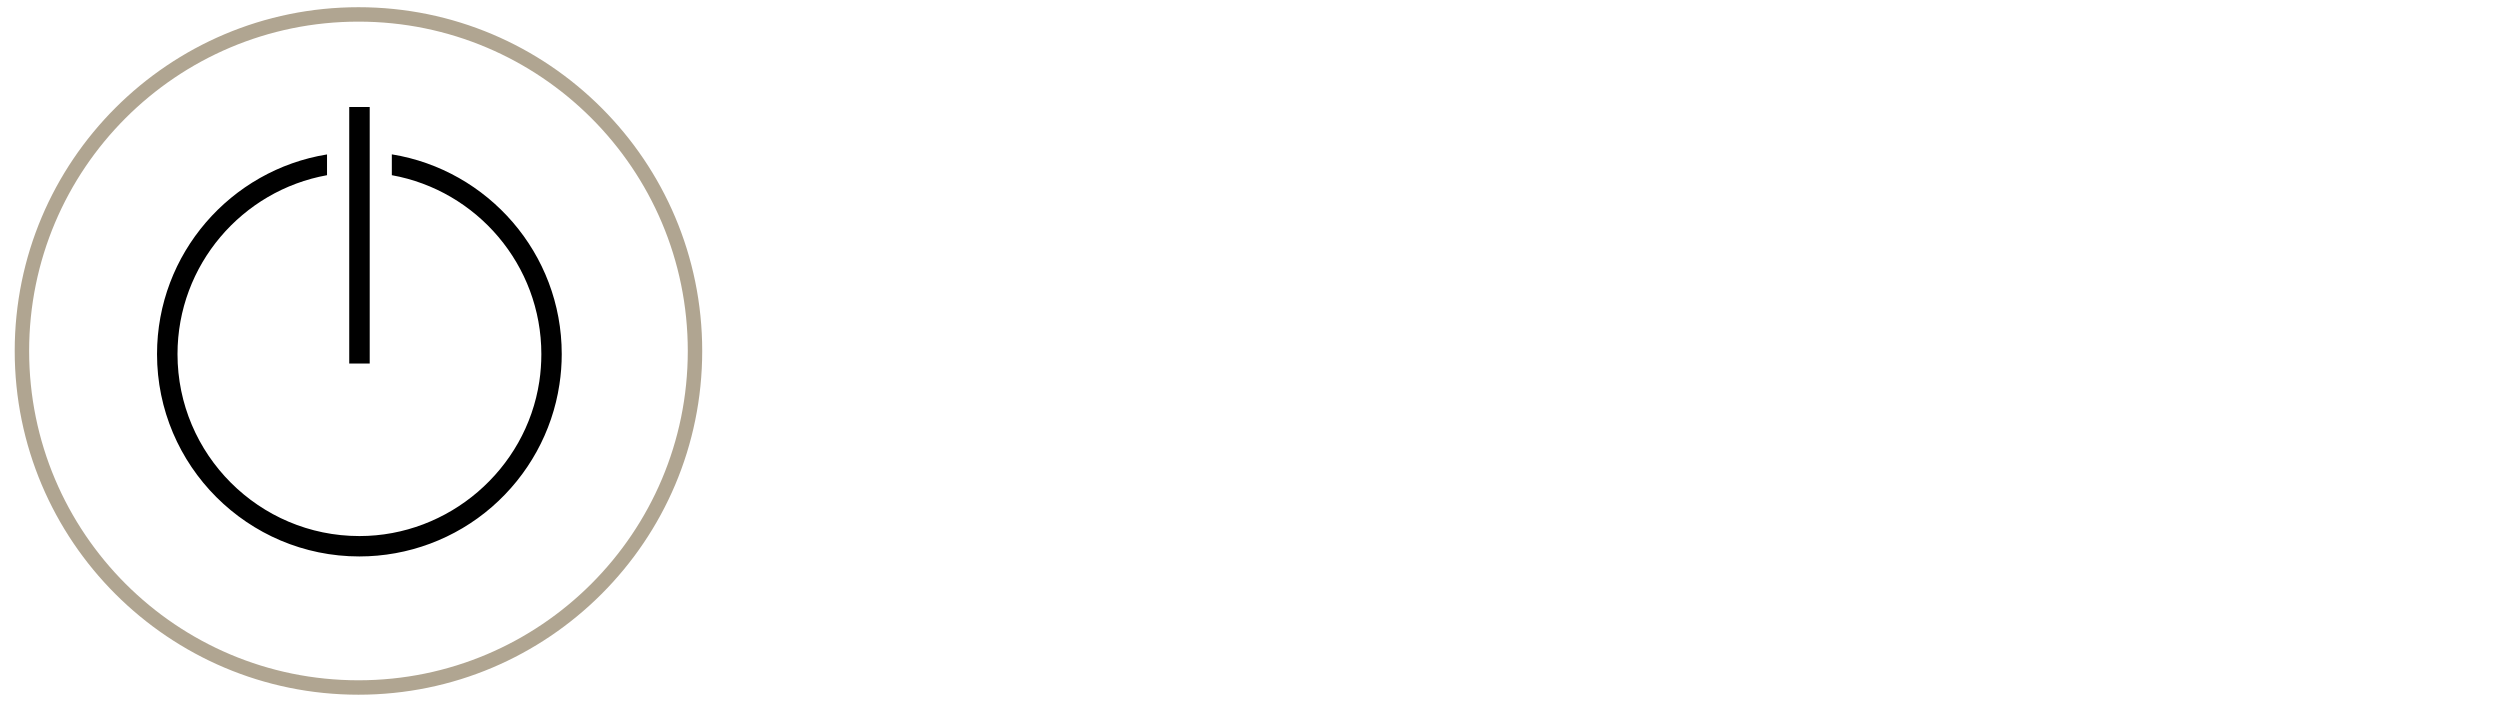 <?xml version="1.0" encoding="UTF-8"?>
<svg id="INT_" xmlns="http://www.w3.org/2000/svg" viewBox="0 0 260 73">
  <defs>
    <style>
      .cls-1 {
        fill: none;
        stroke: #b0a591;
        stroke-miterlimit: 10;
        stroke-width: 1.5px;
      }
    </style>
  </defs>
  <circle class="cls-1" cx="37.28" cy="36.5" r="35"/>
  <g id="Layer_2-2" data-name="Layer 2">
    <path d="M38.45,37.81h-2.13V11.13h2.13v26.68ZM40.75,16.06v2.16c8.83,1.59,15.55,9.33,15.55,18.61,0,.95-.07,1.91-.21,2.84-1.38,9.17-9.42,16.08-18.71,16.08-10.43,0-18.92-8.49-18.92-18.92,0-9.28,6.72-17.02,15.55-18.61v-2.16c-10.01,1.62-17.68,10.31-17.68,20.77,0,11.6,9.44,21.04,21.04,21.04,5.07,0,9.97-1.83,13.79-5.15,3.78-3.29,6.28-7.81,7.02-12.74.16-1.04.24-2.1.24-3.16,0-10.46-7.67-19.15-17.68-20.77Z"/>
  </g>
</svg>